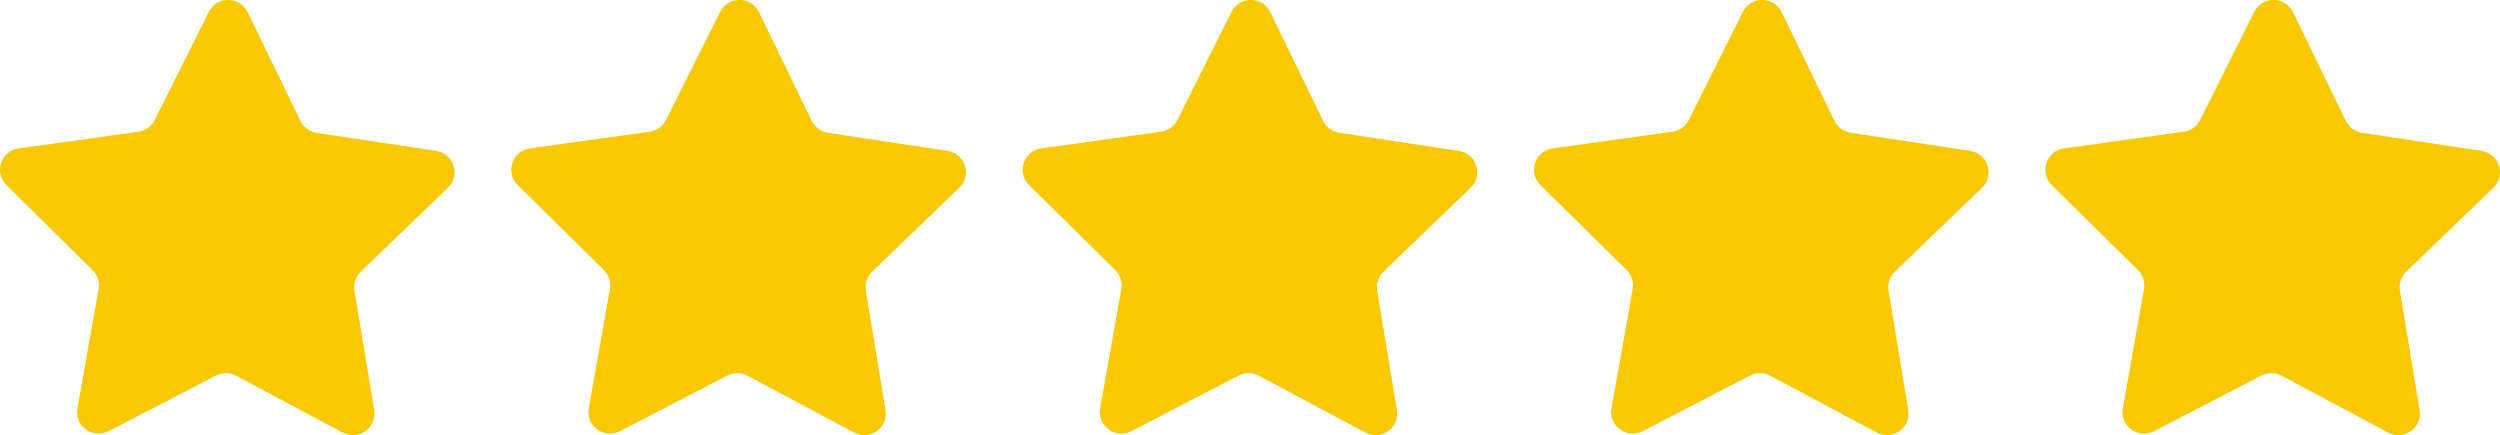 <svg xmlns="http://www.w3.org/2000/svg" id="Layer_2" data-name="Layer 2" viewBox="0 0 857.41 149.26"><defs><style>      .cls-1 {        fill: #f9c900;      }    </style></defs><g id="Capa_1" data-name="Capa 1"><g><path class="cls-1" d="M108.59,45.55l41.02,6.21c6.06.92,8.43,8.38,4.02,12.63l-29.89,28.78c-1.75,1.69-2.56,4.13-2.17,6.53l6.77,40.94c1,6.04-5.37,10.61-10.77,7.73l-36.61-19.53c-2.15-1.14-4.72-1.16-6.88-.04l-36.84,19.09c-5.44,2.82-11.75-1.82-10.68-7.86l7.26-40.85c.43-2.4-.35-4.85-2.09-6.56L2.21,63.49c-4.36-4.3-1.9-11.74,4.17-12.58l41.1-5.72c2.41-.34,4.5-1.83,5.59-4.01L71.65,4.08c2.74-5.48,10.58-5.43,13.26.08l18.14,37.32c1.06,2.19,3.14,3.71,5.54,4.08Z"></path><path class="cls-1" d="M283.96,45.55l41.02,6.21c6.06.92,8.43,8.38,4.02,12.63l-29.89,28.78c-1.75,1.69-2.56,4.13-2.17,6.53l6.77,40.94c1,6.04-5.37,10.61-10.77,7.73l-36.61-19.53c-2.15-1.14-4.72-1.16-6.88-.04l-36.84,19.09c-5.44,2.82-11.75-1.82-10.68-7.86l7.26-40.85c.43-2.4-.35-4.85-2.09-6.56l-29.54-29.14c-4.36-4.3-1.9-11.74,4.17-12.58l41.1-5.72c2.41-.34,4.5-1.83,5.59-4.01l18.59-37.1c2.74-5.48,10.58-5.43,13.26.08l18.14,37.32c1.06,2.19,3.14,3.71,5.54,4.08Z"></path><path class="cls-1" d="M459.34,45.55l41.02,6.21c6.06.92,8.43,8.38,4.02,12.63l-29.89,28.78c-1.75,1.69-2.56,4.13-2.17,6.53l6.77,40.94c1,6.04-5.37,10.61-10.77,7.73l-36.61-19.53c-2.15-1.14-4.72-1.16-6.88-.04l-36.84,19.09c-5.44,2.82-11.75-1.82-10.68-7.86l7.26-40.85c.43-2.4-.35-4.85-2.09-6.56l-29.54-29.14c-4.36-4.3-1.9-11.74,4.17-12.58l41.1-5.72c2.41-.34,4.5-1.83,5.59-4.01l18.59-37.1c2.74-5.48,10.58-5.43,13.26.08l18.14,37.32c1.06,2.19,3.14,3.71,5.54,4.08Z"></path><path class="cls-1" d="M634.72,45.55l41.02,6.21c6.06.92,8.43,8.38,4.02,12.63l-29.89,28.78c-1.75,1.69-2.56,4.13-2.17,6.53l6.77,40.94c1,6.04-5.37,10.61-10.77,7.73l-36.61-19.53c-2.15-1.14-4.72-1.16-6.88-.04l-36.84,19.09c-5.44,2.82-11.75-1.82-10.68-7.86l7.26-40.85c.43-2.4-.35-4.85-2.09-6.56l-29.54-29.14c-4.36-4.3-1.9-11.74,4.17-12.58l41.1-5.72c2.41-.34,4.5-1.83,5.59-4.01l18.59-37.1c2.74-5.48,10.58-5.43,13.26.08l18.14,37.32c1.06,2.19,3.14,3.71,5.54,4.08Z"></path><path class="cls-1" d="M810.09,45.55l41.02,6.21c6.06.92,8.43,8.38,4.02,12.63l-29.89,28.78c-1.75,1.69-2.56,4.13-2.17,6.53l6.77,40.94c1,6.04-5.37,10.61-10.77,7.73l-36.61-19.53c-2.15-1.14-4.72-1.16-6.88-.04l-36.84,19.09c-5.44,2.82-11.75-1.82-10.68-7.86l7.26-40.85c.43-2.4-.35-4.85-2.09-6.56l-29.54-29.14c-4.36-4.3-1.9-11.74,4.17-12.58l41.1-5.72c2.41-.34,4.5-1.83,5.59-4.01l18.59-37.1c2.74-5.48,10.58-5.43,13.26.08l18.14,37.32c1.06,2.19,3.14,3.71,5.54,4.08Z"></path></g></g></svg>